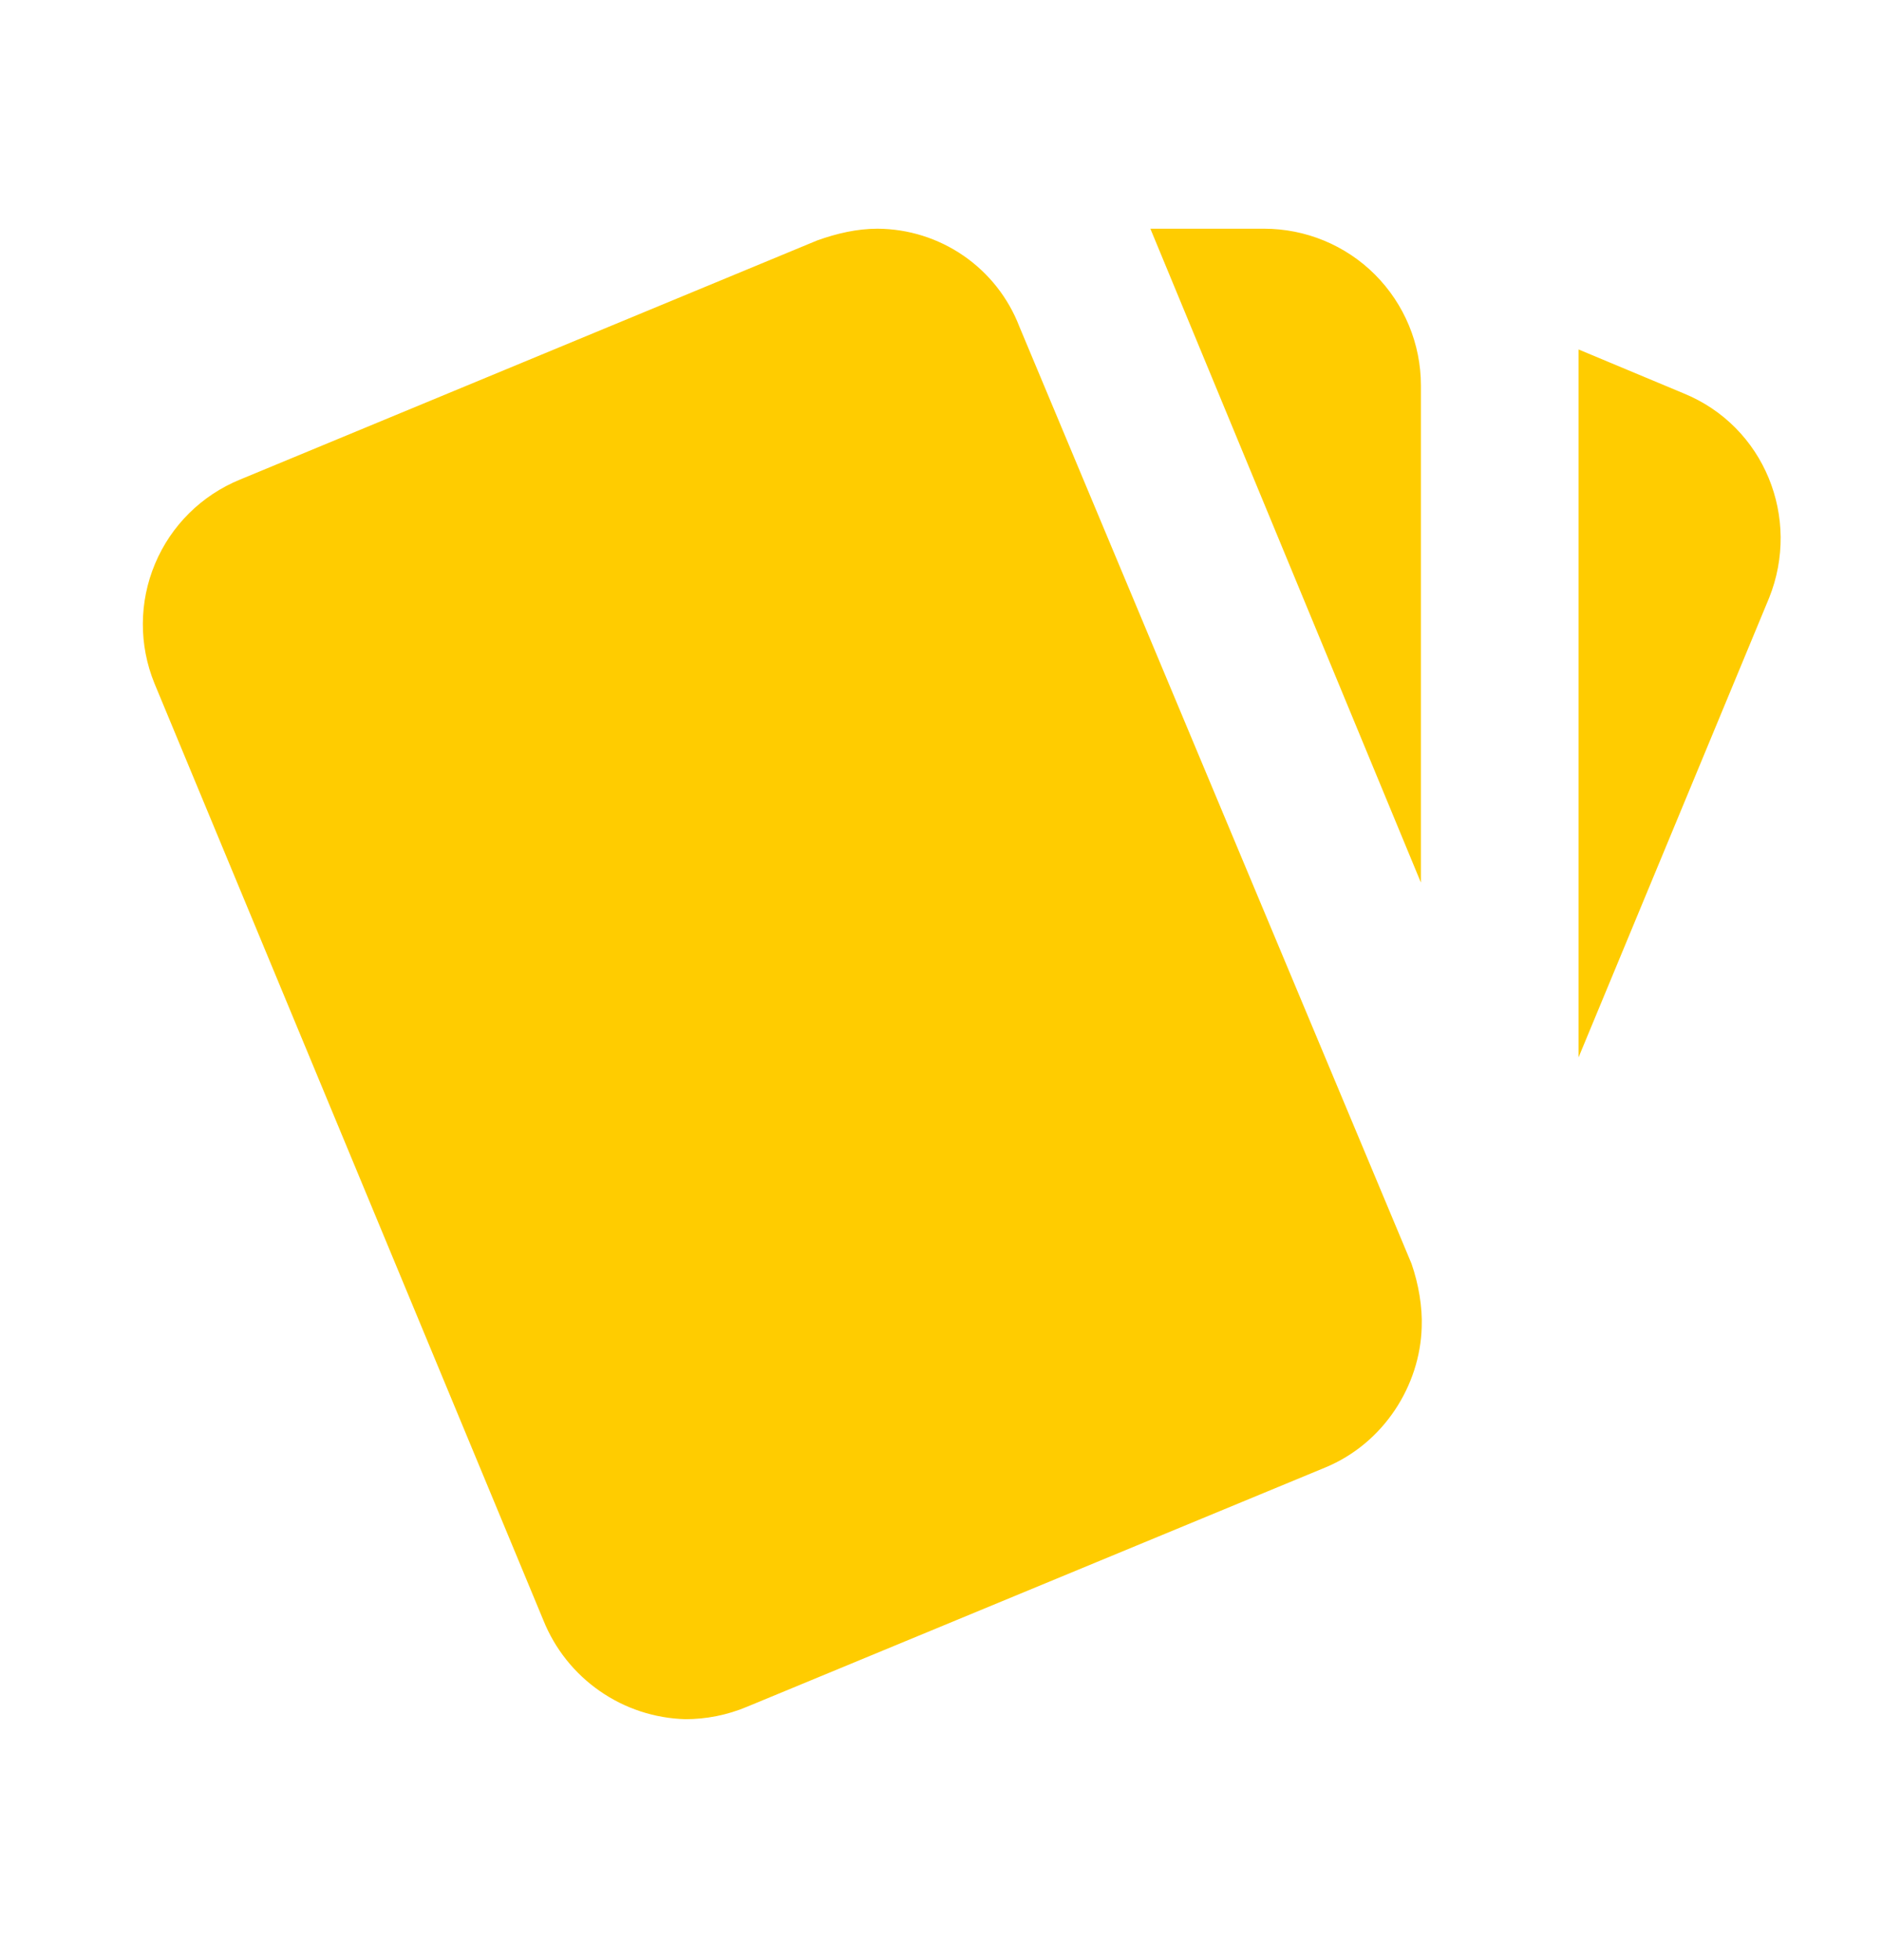 <svg width="24" height="25" viewBox="0 0 24 25" fill="none" xmlns="http://www.w3.org/2000/svg">
<path d="M21.47 5.017L20.13 4.457V13.487L22.56 7.627C22.97 6.607 22.5 5.437 21.47 5.017ZM1.97 8.717L6.93 20.667C7.076 21.03 7.325 21.343 7.647 21.567C7.968 21.791 8.348 21.916 8.74 21.927C9 21.927 9.27 21.877 9.53 21.767L16.9 18.717C17.65 18.407 18.11 17.667 18.13 16.927C18.14 16.667 18.09 16.377 18 16.117L13 4.167C12.859 3.8 12.611 3.485 12.288 3.262C11.965 3.039 11.582 2.919 11.19 2.917C10.93 2.917 10.67 2.977 10.42 3.067L3.06 6.117C2.571 6.317 2.181 6.703 1.977 7.191C1.772 7.679 1.77 8.227 1.97 8.717ZM18.12 4.917C18.12 4.386 17.909 3.878 17.534 3.502C17.159 3.127 16.65 2.917 16.12 2.917H14.67L18.12 11.257" fill="#FFCC00"/>
</svg>
